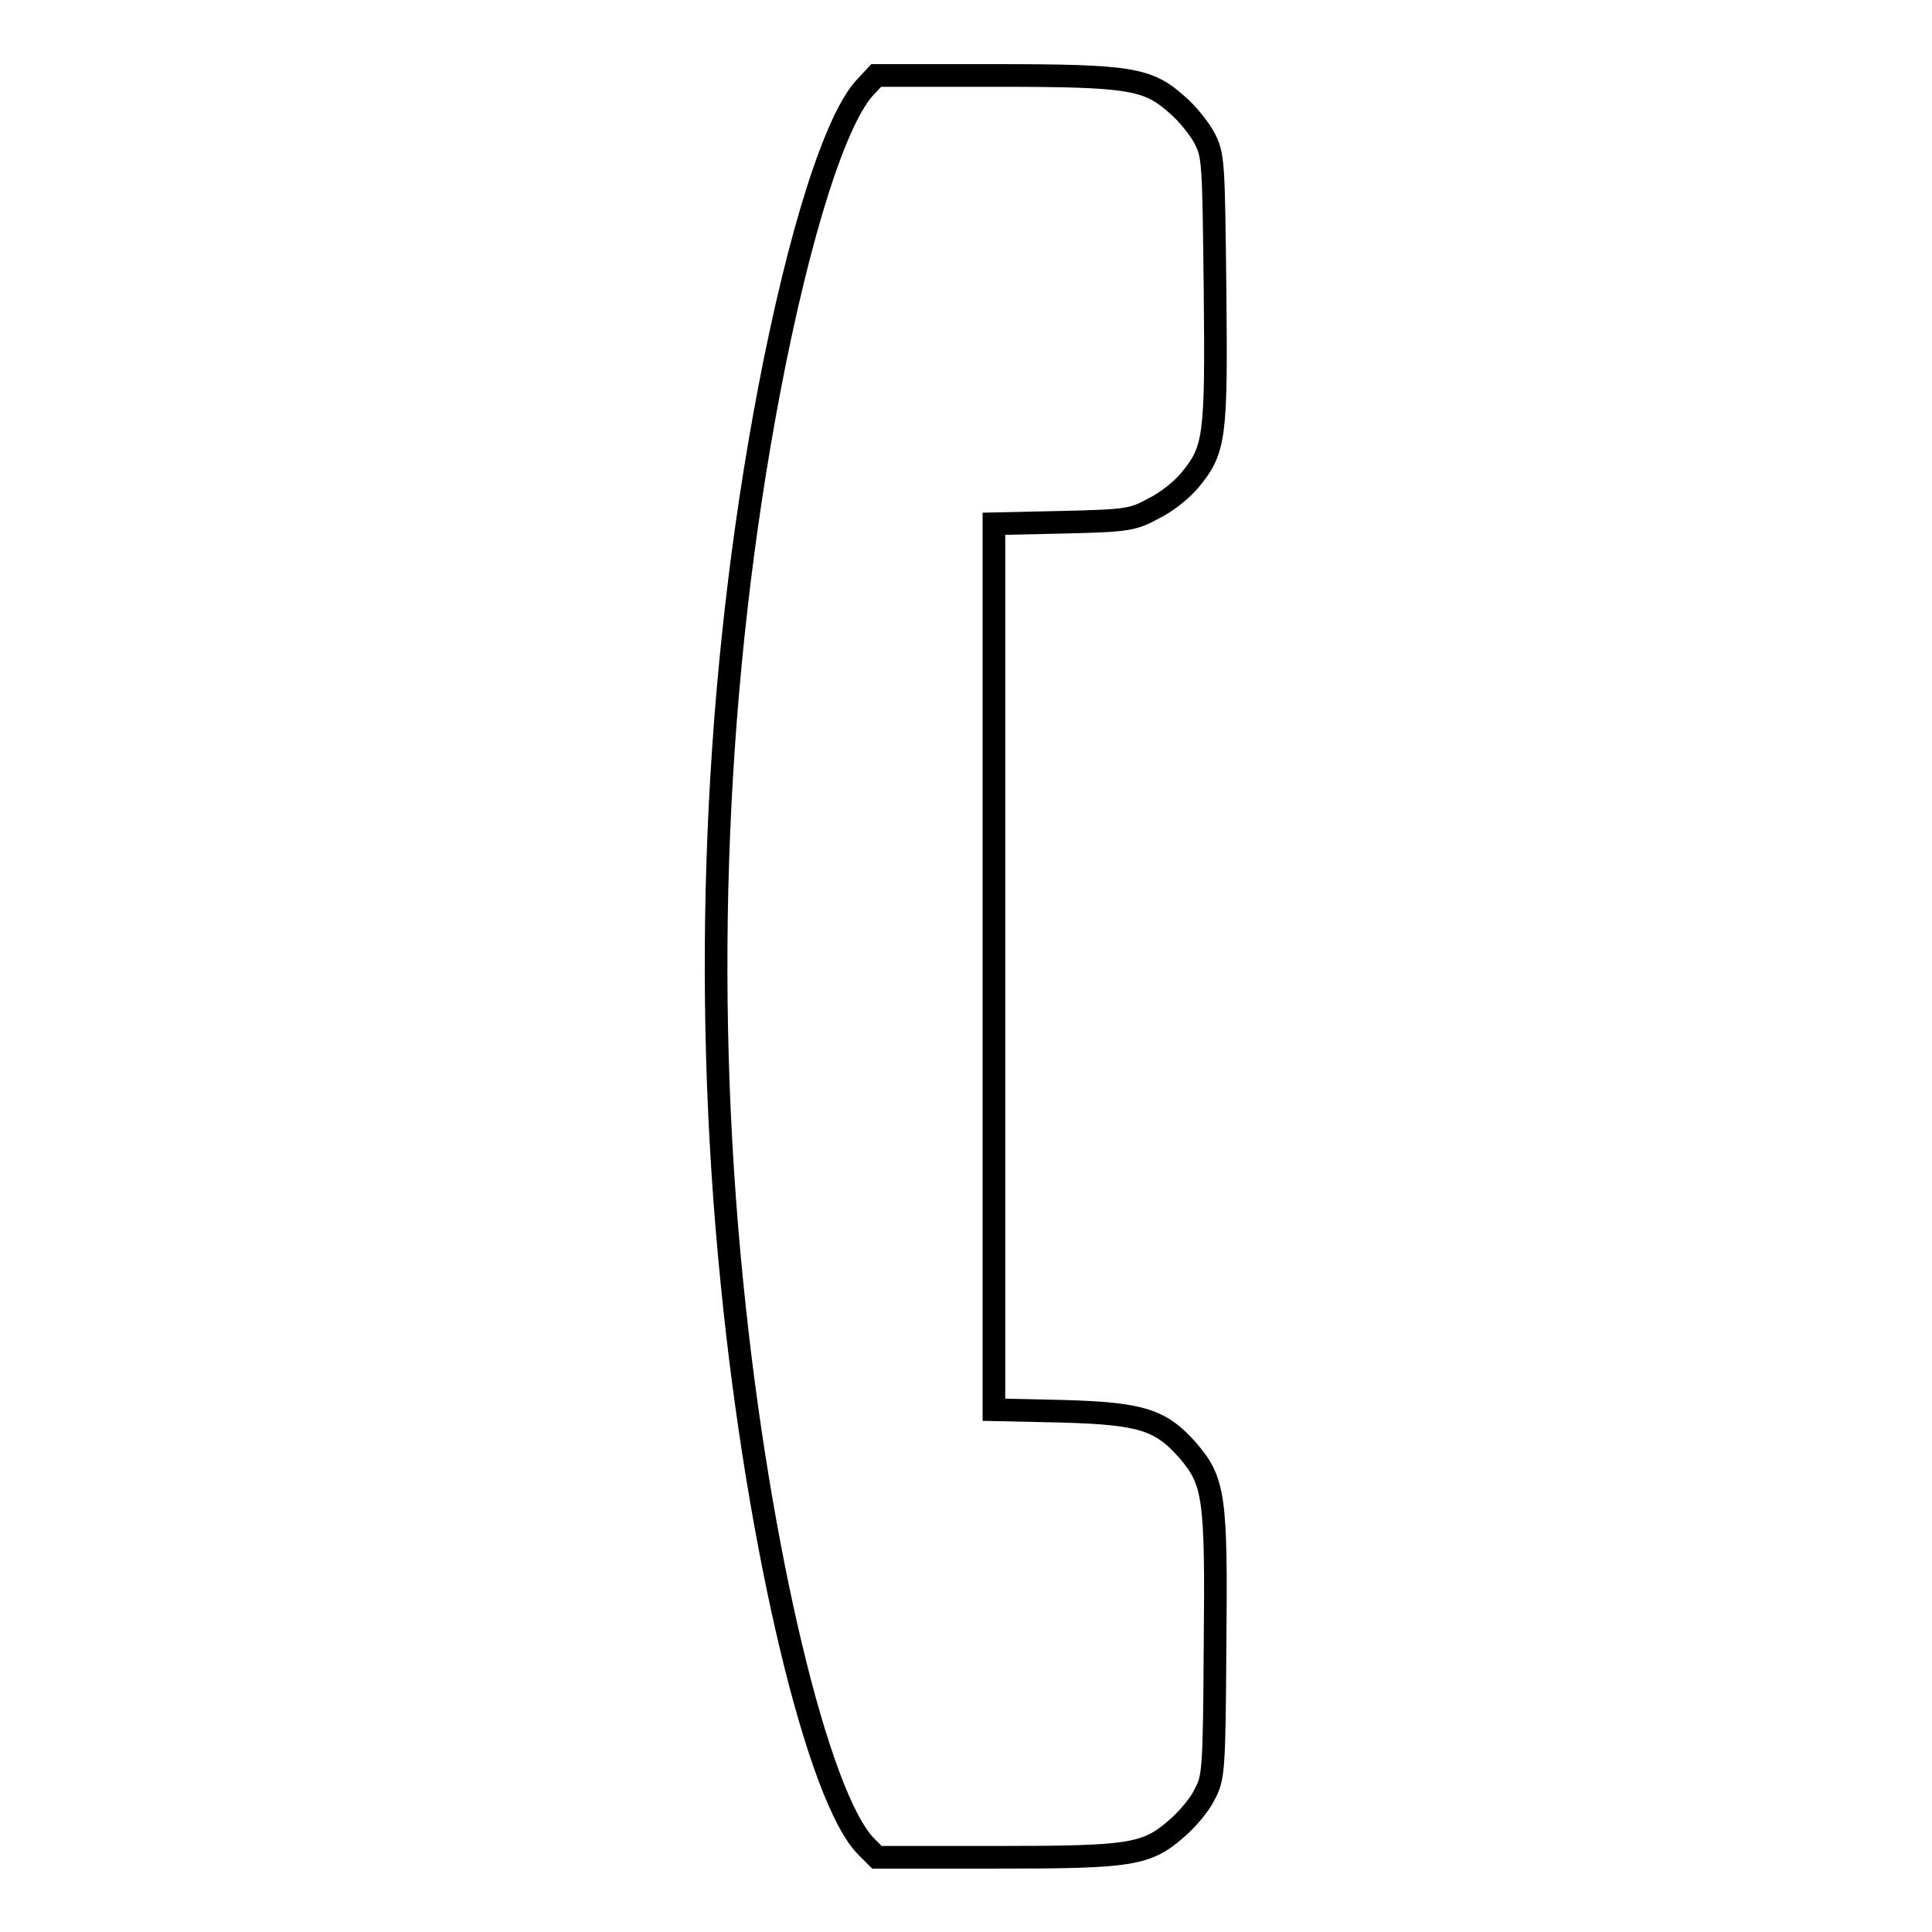 <?xml version="1.0" encoding="utf-8"?>
<!-- Svg Vector Icons : http://www.onlinewebfonts.com/icon -->
<!DOCTYPE svg PUBLIC "-//W3C//DTD SVG 1.1//EN" "http://www.w3.org/Graphics/SVG/1.1/DTD/svg11.dtd">
<svg version="1.1" xmlns="http://www.w3.org/2000/svg" xmlns:xlink="http://www.w3.org/1999/xlink" x="0px" y="0px" viewBox="0 0 256 256" enable-background="new 0 0 256 256" xml:space="preserve">
<g><g><g><path stroke-width="3" fill-opacity="0" stroke="#000000"  d="M114.8,11.4c-4,4-8.9,19.4-12.9,40.4c-7.2,38-8.9,78.7-4.9,118.3c3.5,35.2,11.4,68.2,17.8,74.6l1.4,1.4H132c17.8,0,19.9-0.3,23.9-3.8c1.4-1.2,3.1-3.2,3.7-4.5c1.2-2.2,1.3-3.1,1.4-19.8c0.2-19.7-0.1-21.7-3.6-25.8c-3.6-4.1-6.2-4.9-16.6-5.2l-9.1-0.2V128V69.4l9.1-0.2c8.4-0.2,9.3-0.3,12-1.8c1.7-0.8,3.8-2.5,4.8-3.7c3.4-4.1,3.6-5.6,3.4-25.3c-0.2-16.9-0.2-17.8-1.4-20.1c-0.7-1.3-2.3-3.3-3.6-4.4c-3.9-3.5-6.2-3.9-24.1-3.9h-15.8L114.8,11.4z"/></g></g></g>
</svg>